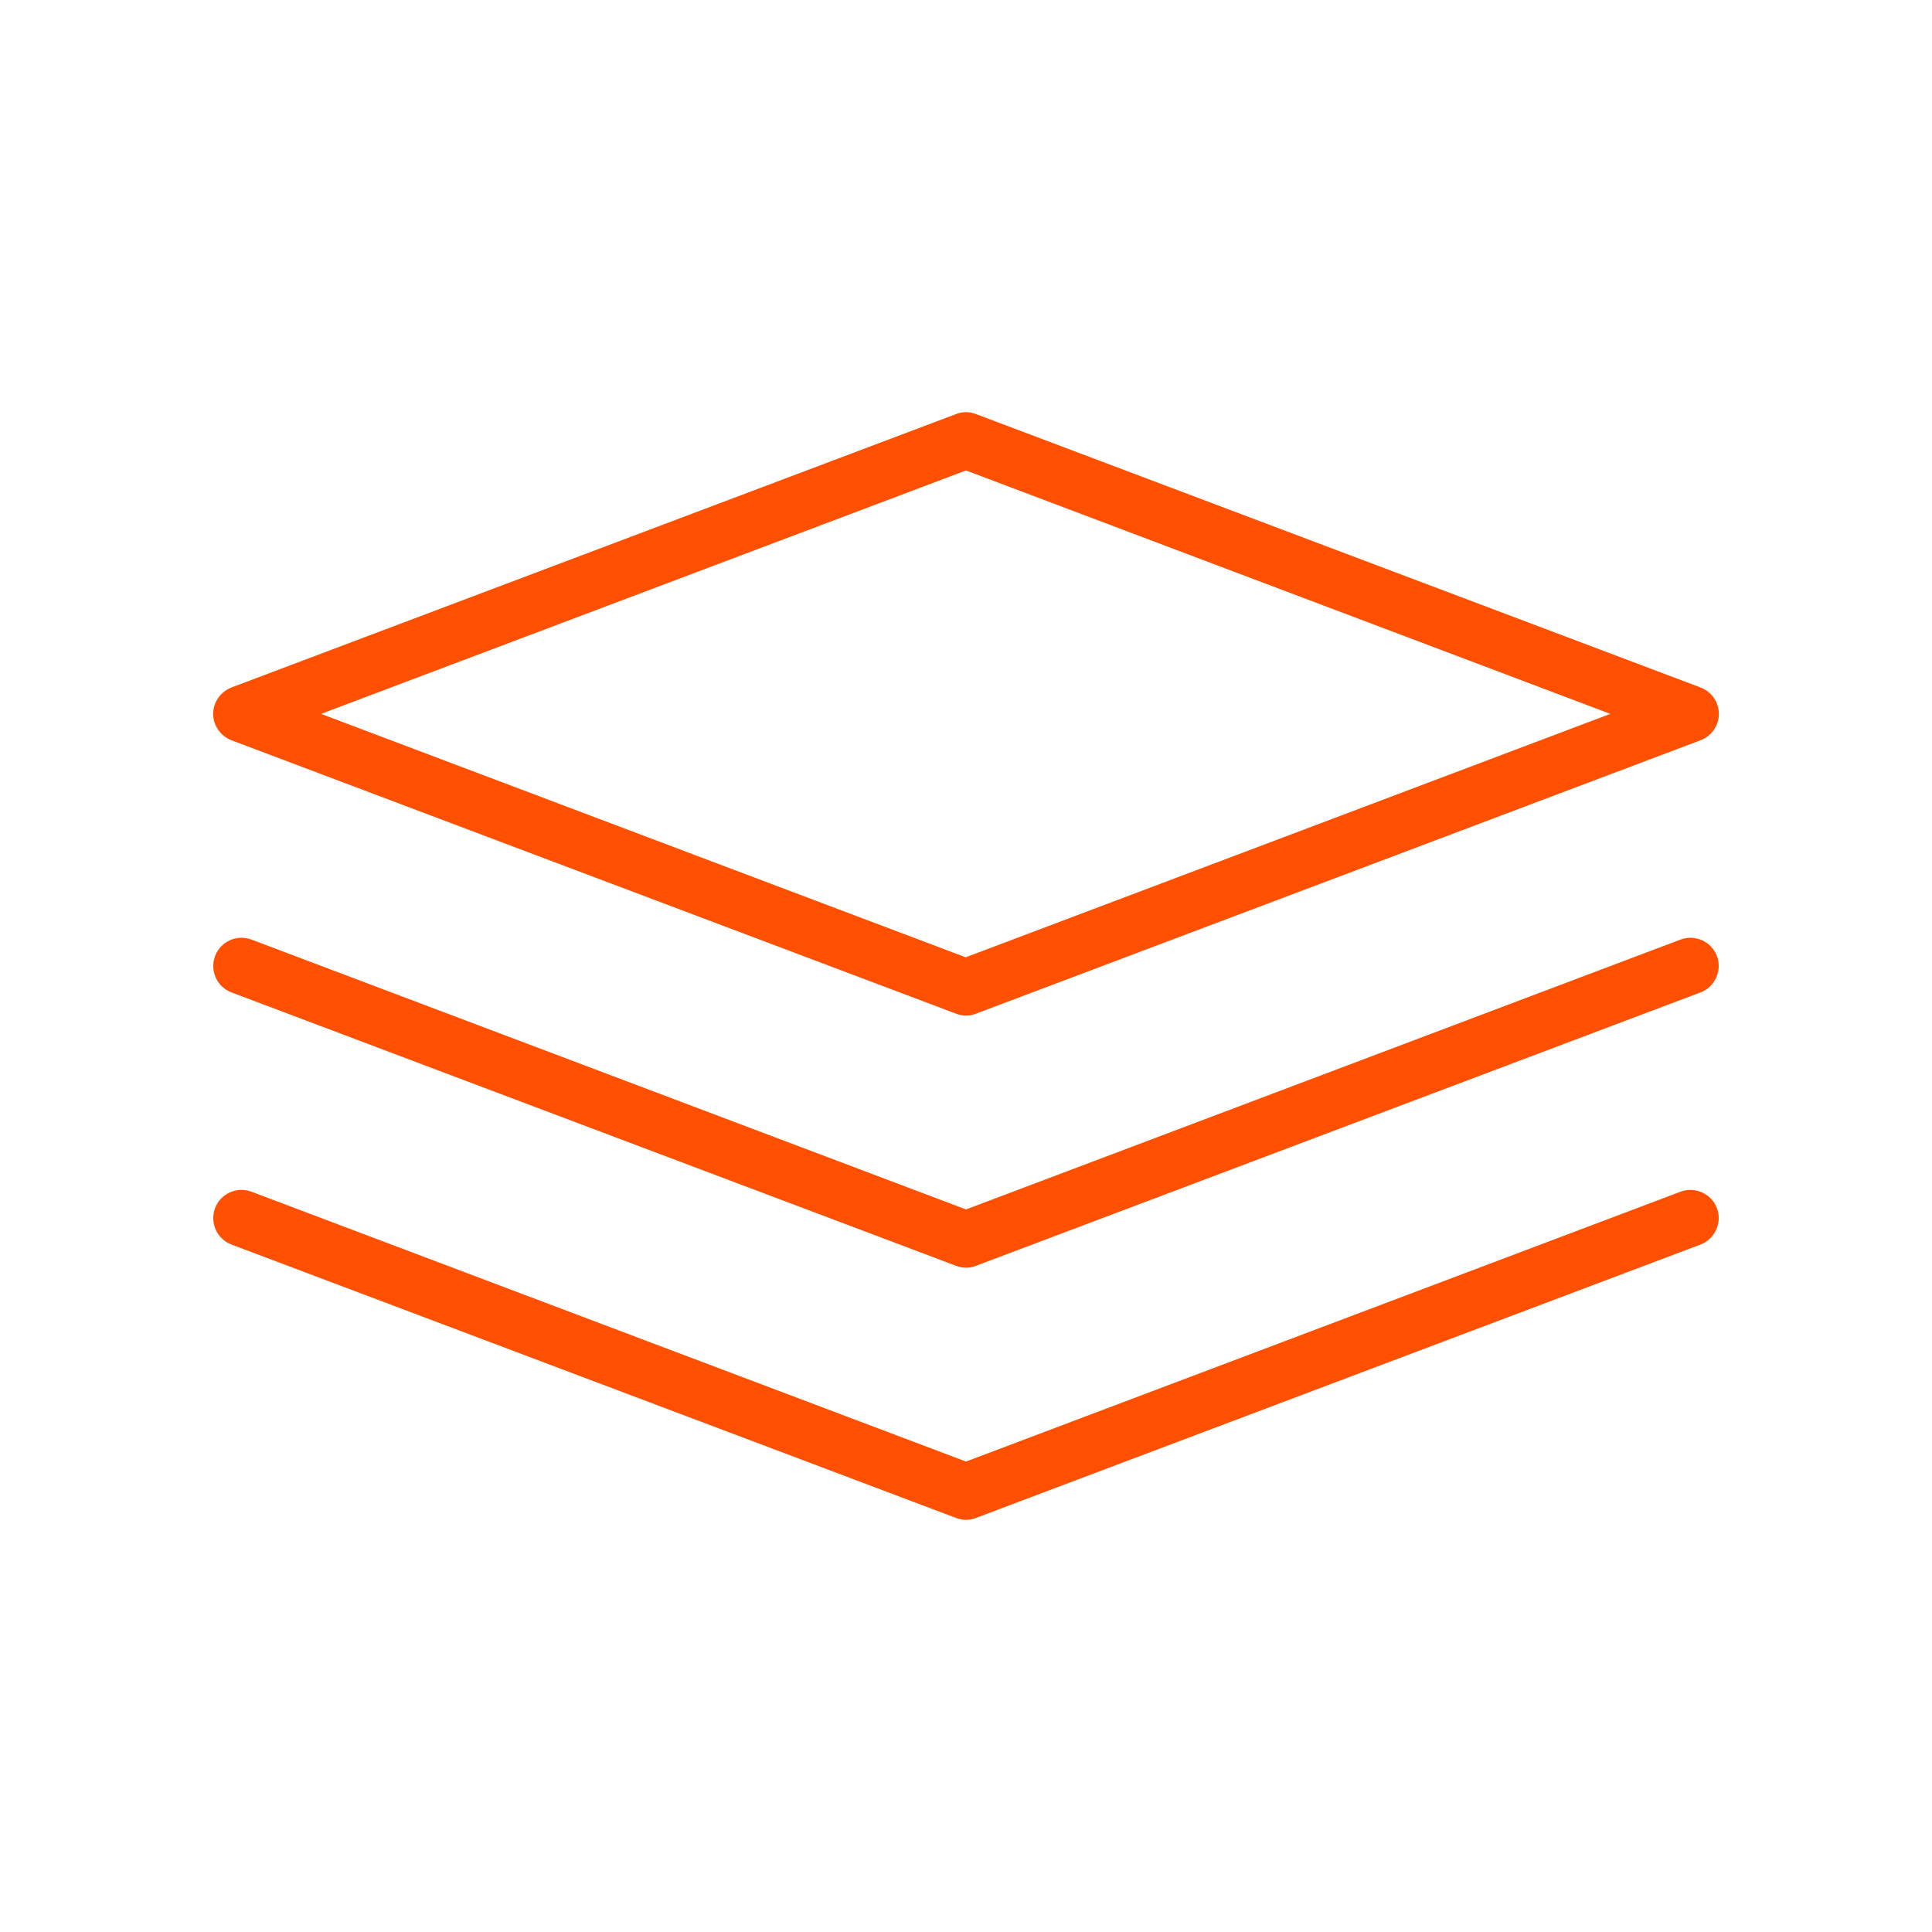 <svg width="64" height="64" viewBox="0 0 64 64" fill="none" xmlns="http://www.w3.org/2000/svg">
<path d="M32 33.643C31.893 33.643 31.776 33.621 31.669 33.579L7.669 24.523C7.307 24.384 7.061 24.032 7.061 23.648C7.061 23.264 7.307 22.912 7.669 22.773L31.669 13.717C31.883 13.632 32.117 13.632 32.331 13.717L56.331 22.773C56.693 22.912 56.939 23.253 56.939 23.648C56.939 24.043 56.693 24.384 56.331 24.523L32.331 33.579C32.224 33.621 32.117 33.643 32 33.643ZM10.635 23.648L31.989 31.712L53.344 23.648L32 15.584L10.635 23.648Z" fill="#FE5000"/>
<path d="M32 41.995C31.893 41.995 31.776 41.974 31.669 41.931L7.669 32.875C7.189 32.694 6.944 32.16 7.125 31.669C7.307 31.189 7.84 30.944 8.331 31.125L32 40.064L55.669 31.125C56.149 30.944 56.693 31.189 56.875 31.669C57.056 32.15 56.811 32.694 56.331 32.875L32.331 41.931C32.224 41.974 32.117 41.995 32 41.995Z" fill="#FE5000"/>
<path d="M32 50.347C31.893 50.347 31.776 50.325 31.669 50.283L7.669 41.227C7.189 41.045 6.944 40.512 7.125 40.021C7.307 39.541 7.84 39.296 8.331 39.477L32 48.416L55.669 39.477C56.149 39.296 56.693 39.541 56.875 40.021C57.056 40.501 56.811 41.045 56.331 41.227L32.331 50.283C32.224 50.325 32.117 50.347 32 50.347Z" fill="#FE5000"/>
</svg>
